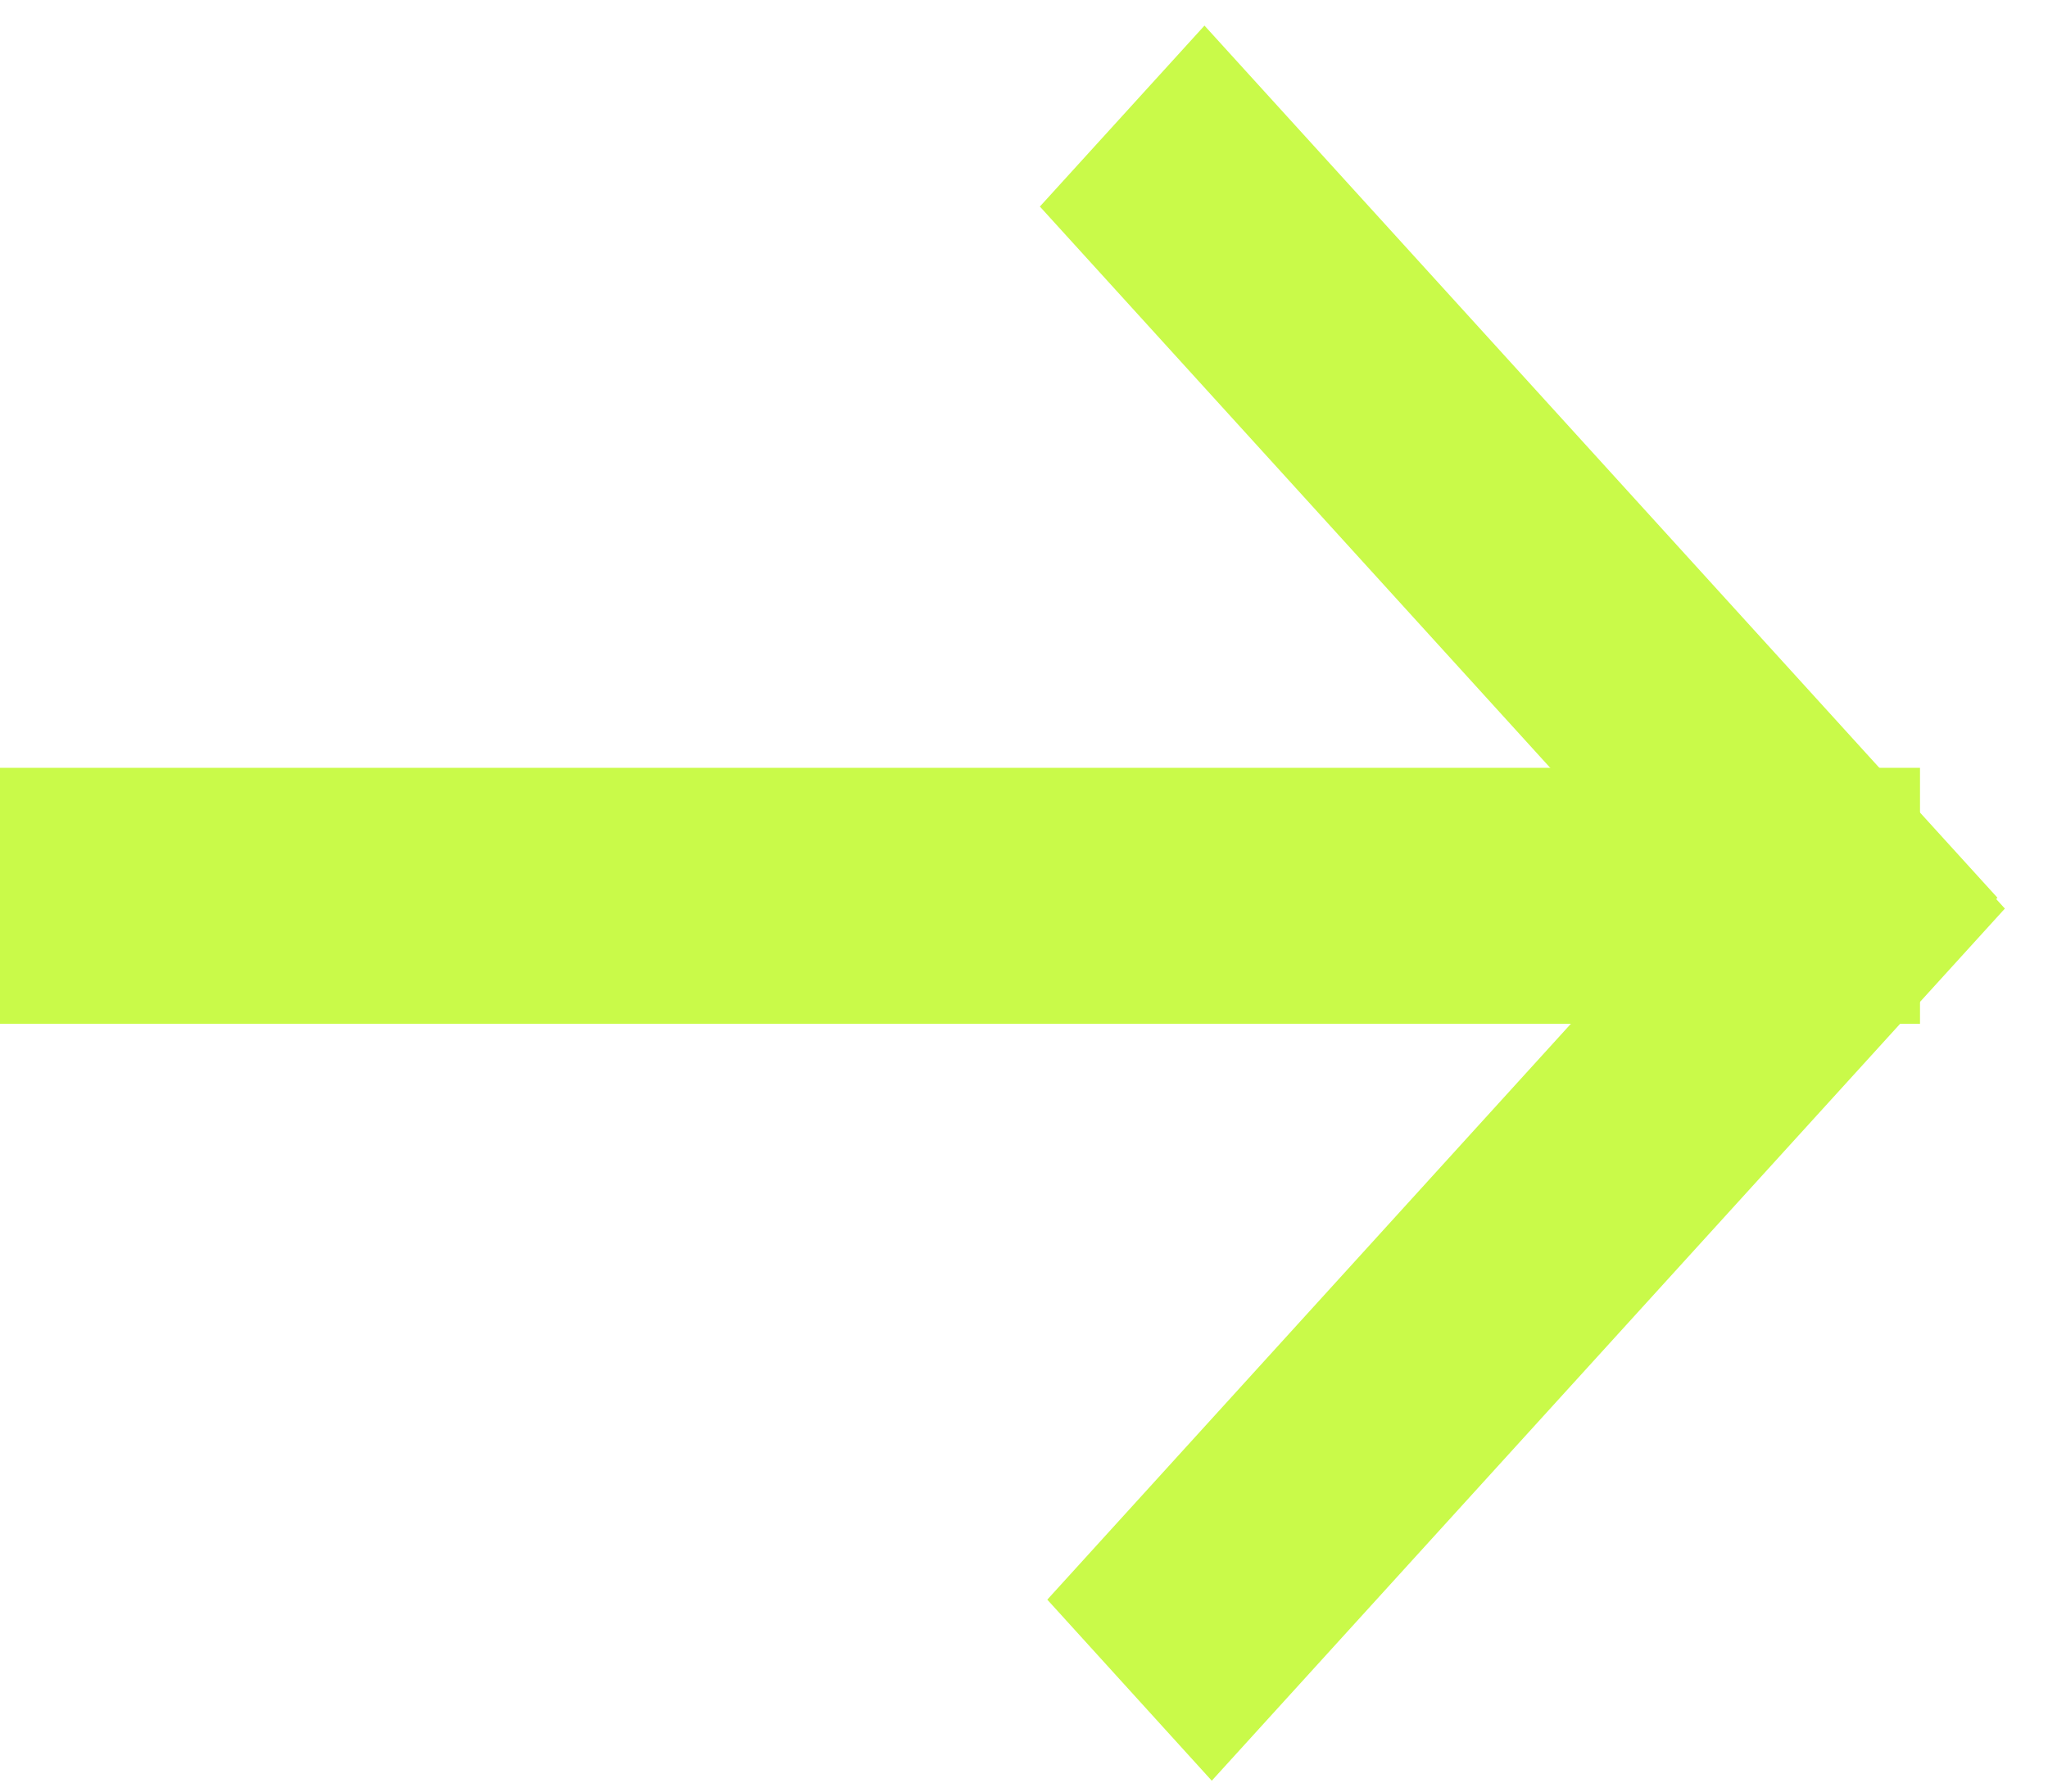 <svg xmlns="http://www.w3.org/2000/svg" width="16" height="14" fill="none"><path fill="#C9FA49" d="m8.182 12.5 6.195-6.815L15.663 7.1l-6.196 6.815z"/><path fill="#C9FA49" d="m9.41.2 6.195 6.815-1.286 1.414-6.195-6.815z"/><path fill="#C9FA49" d="M0 6h15v2H0z"/></svg>
